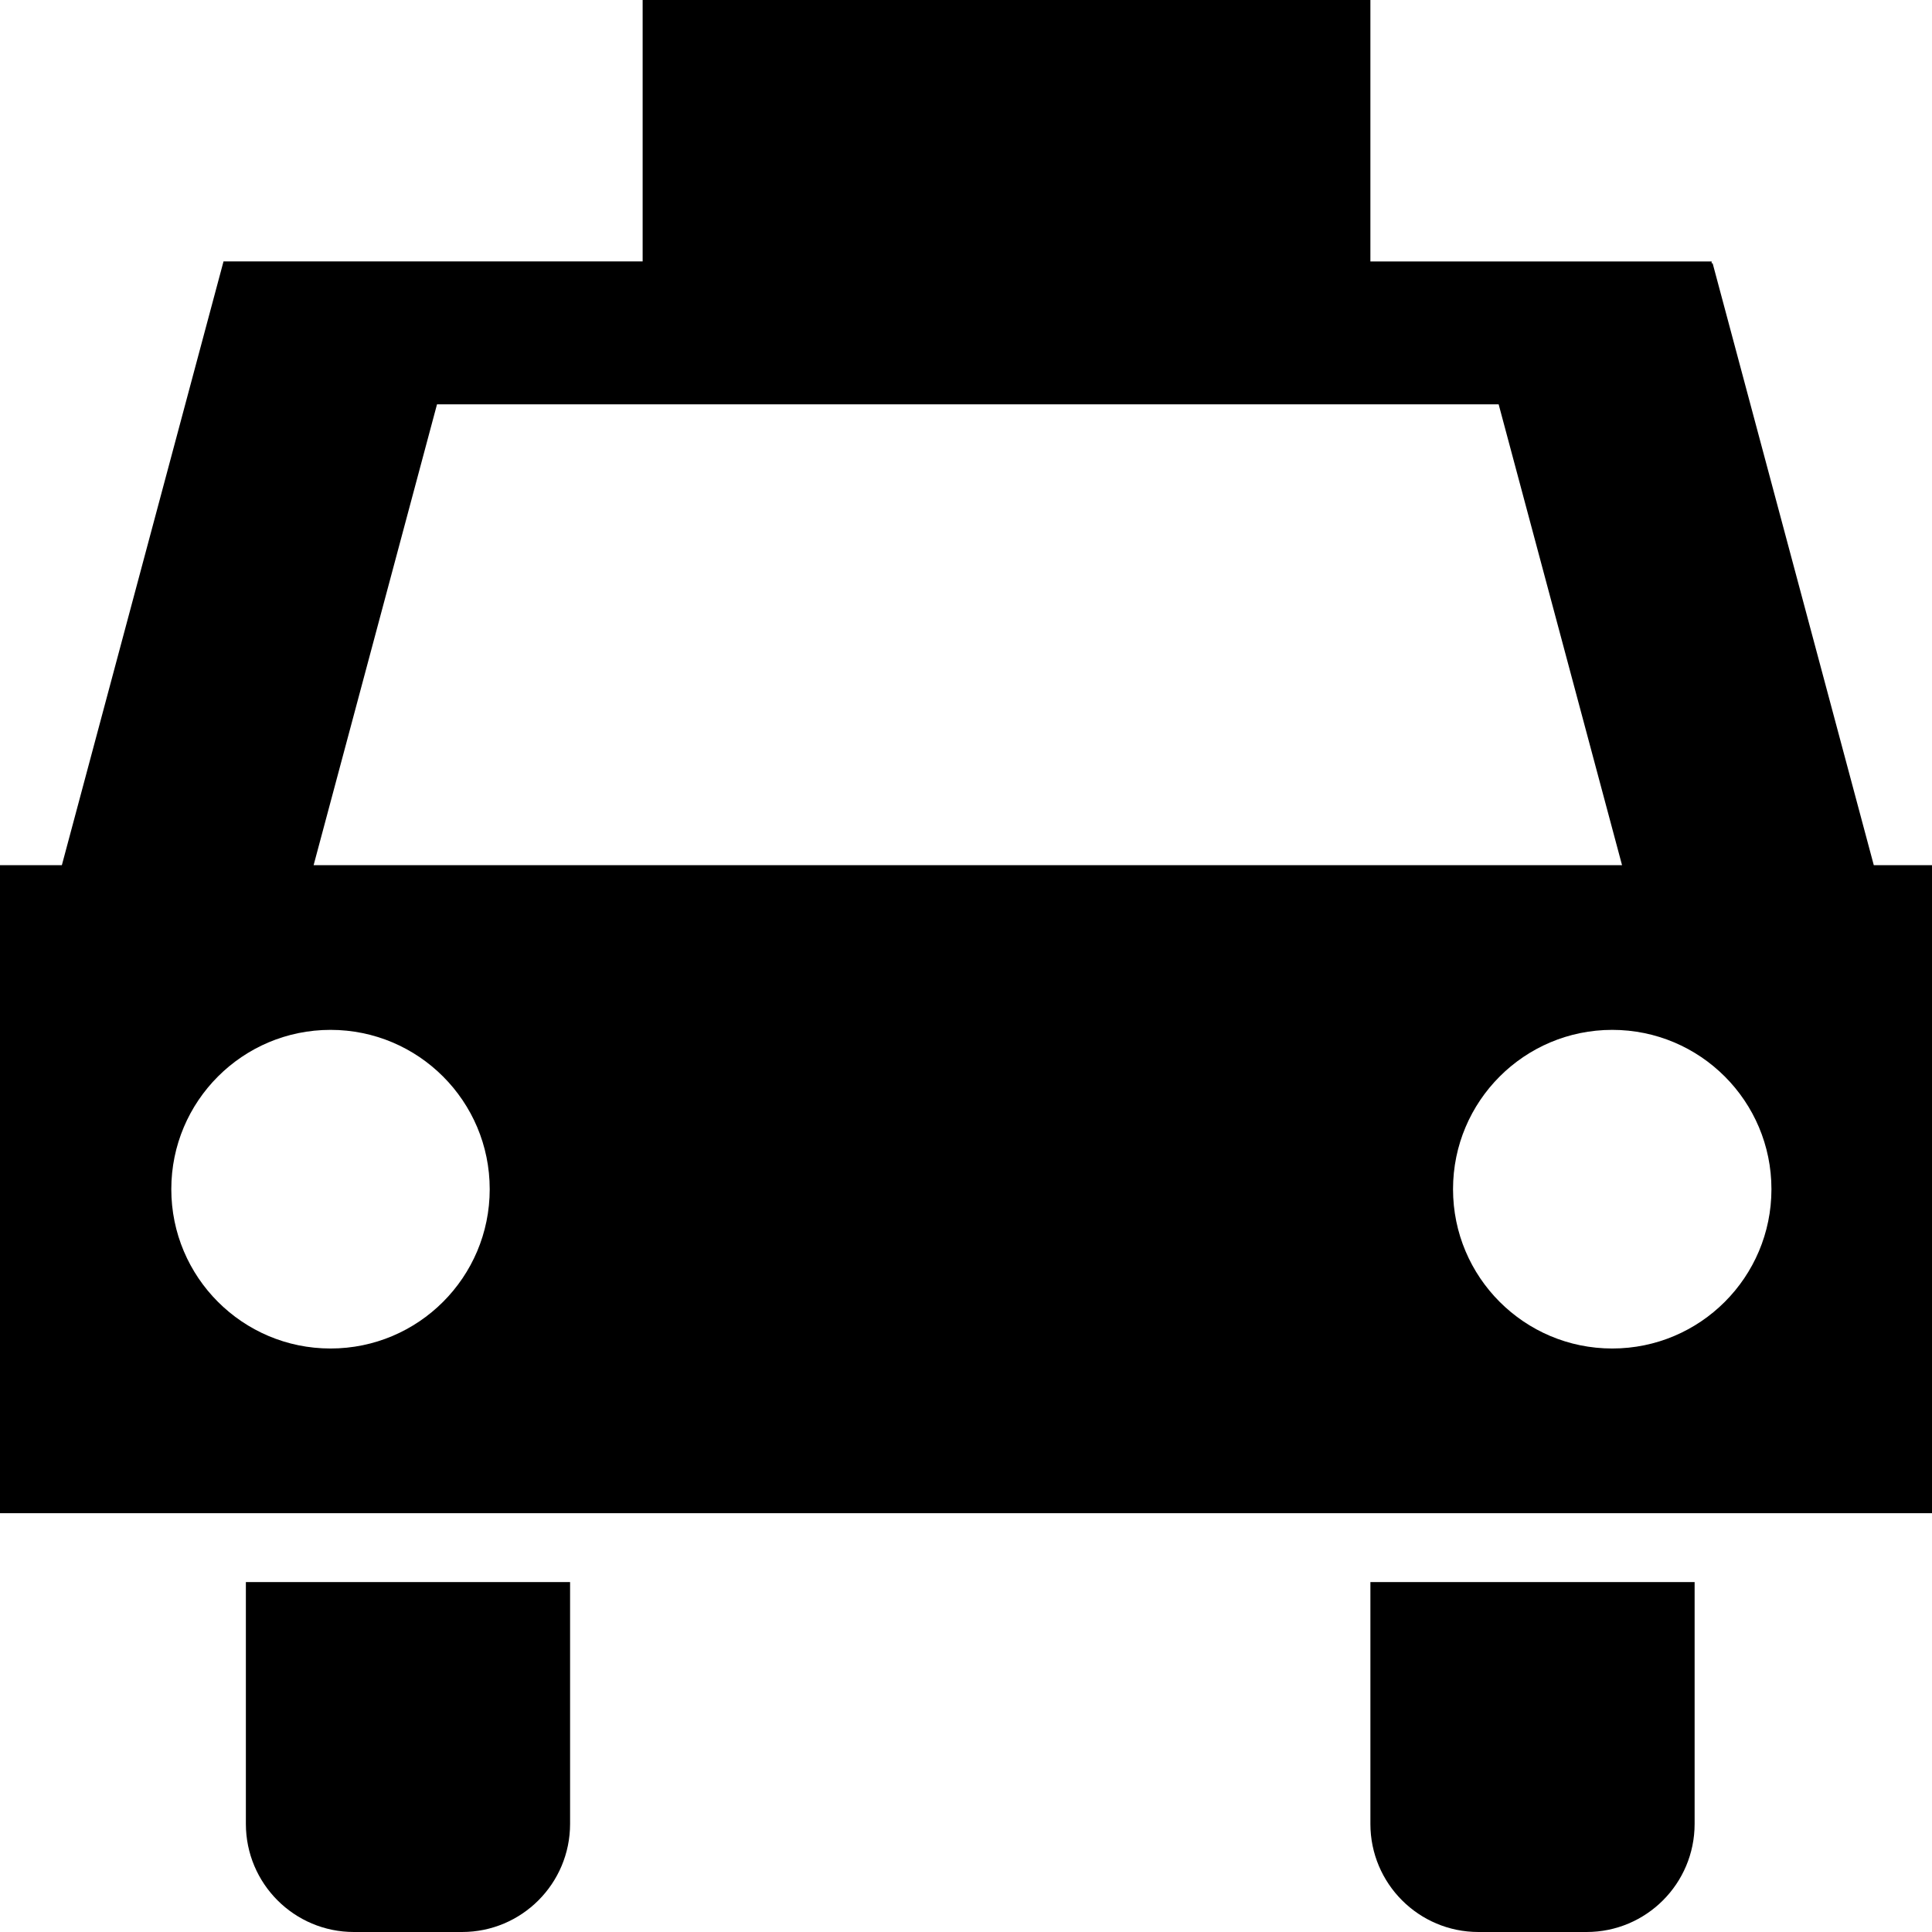 <?xml version="1.0" ?><!DOCTYPE svg  PUBLIC '-//W3C//DTD SVG 1.1//EN'  'http://www.w3.org/Graphics/SVG/1.1/DTD/svg11.dtd'><svg height="240px" id="Layer_2" style="enable-background:new 0 0 240 240;" version="1.1" viewBox="0 0 240 240" width="240px" xml:space="preserve" xmlns="http://www.w3.org/2000/svg" xmlns:xlink="http://www.w3.org/1999/xlink"><path d="M30.542,196.534h40.276v30.03c0,7.424-6.007,13.436-13.426,13.436H43.968c-7.418,0-13.425-6.012-13.425-13.436V196.534z   M170.235,226.564c0,7.424,6.009,13.436,13.425,13.436h13.427c7.419,0,13.425-6.012,13.425-13.436v-30.03h-40.276V226.564z   M240,107.476v80.499H0v-80.499h7.684l20.072-74.963v-0.037h52.075V0h90.404v32.477h42.393v0.247l0.118-0.032l20.023,74.784H240z   M38.958,107.476h162.538l-15.328-57.247H54.287L38.958,107.476z M60.834,147.725c0-10.931-8.855-19.791-19.777-19.791  s-19.777,8.86-19.777,19.791c0,10.931,8.855,19.791,19.777,19.791S60.834,158.656,60.834,147.725z M220.055,147.725  c0-10.931-8.854-19.791-19.777-19.791c-10.922,0-19.777,8.86-19.777,19.791c0,10.931,8.855,19.791,19.777,19.791  C211.2,167.516,220.055,158.656,220.055,147.725z"/></svg>